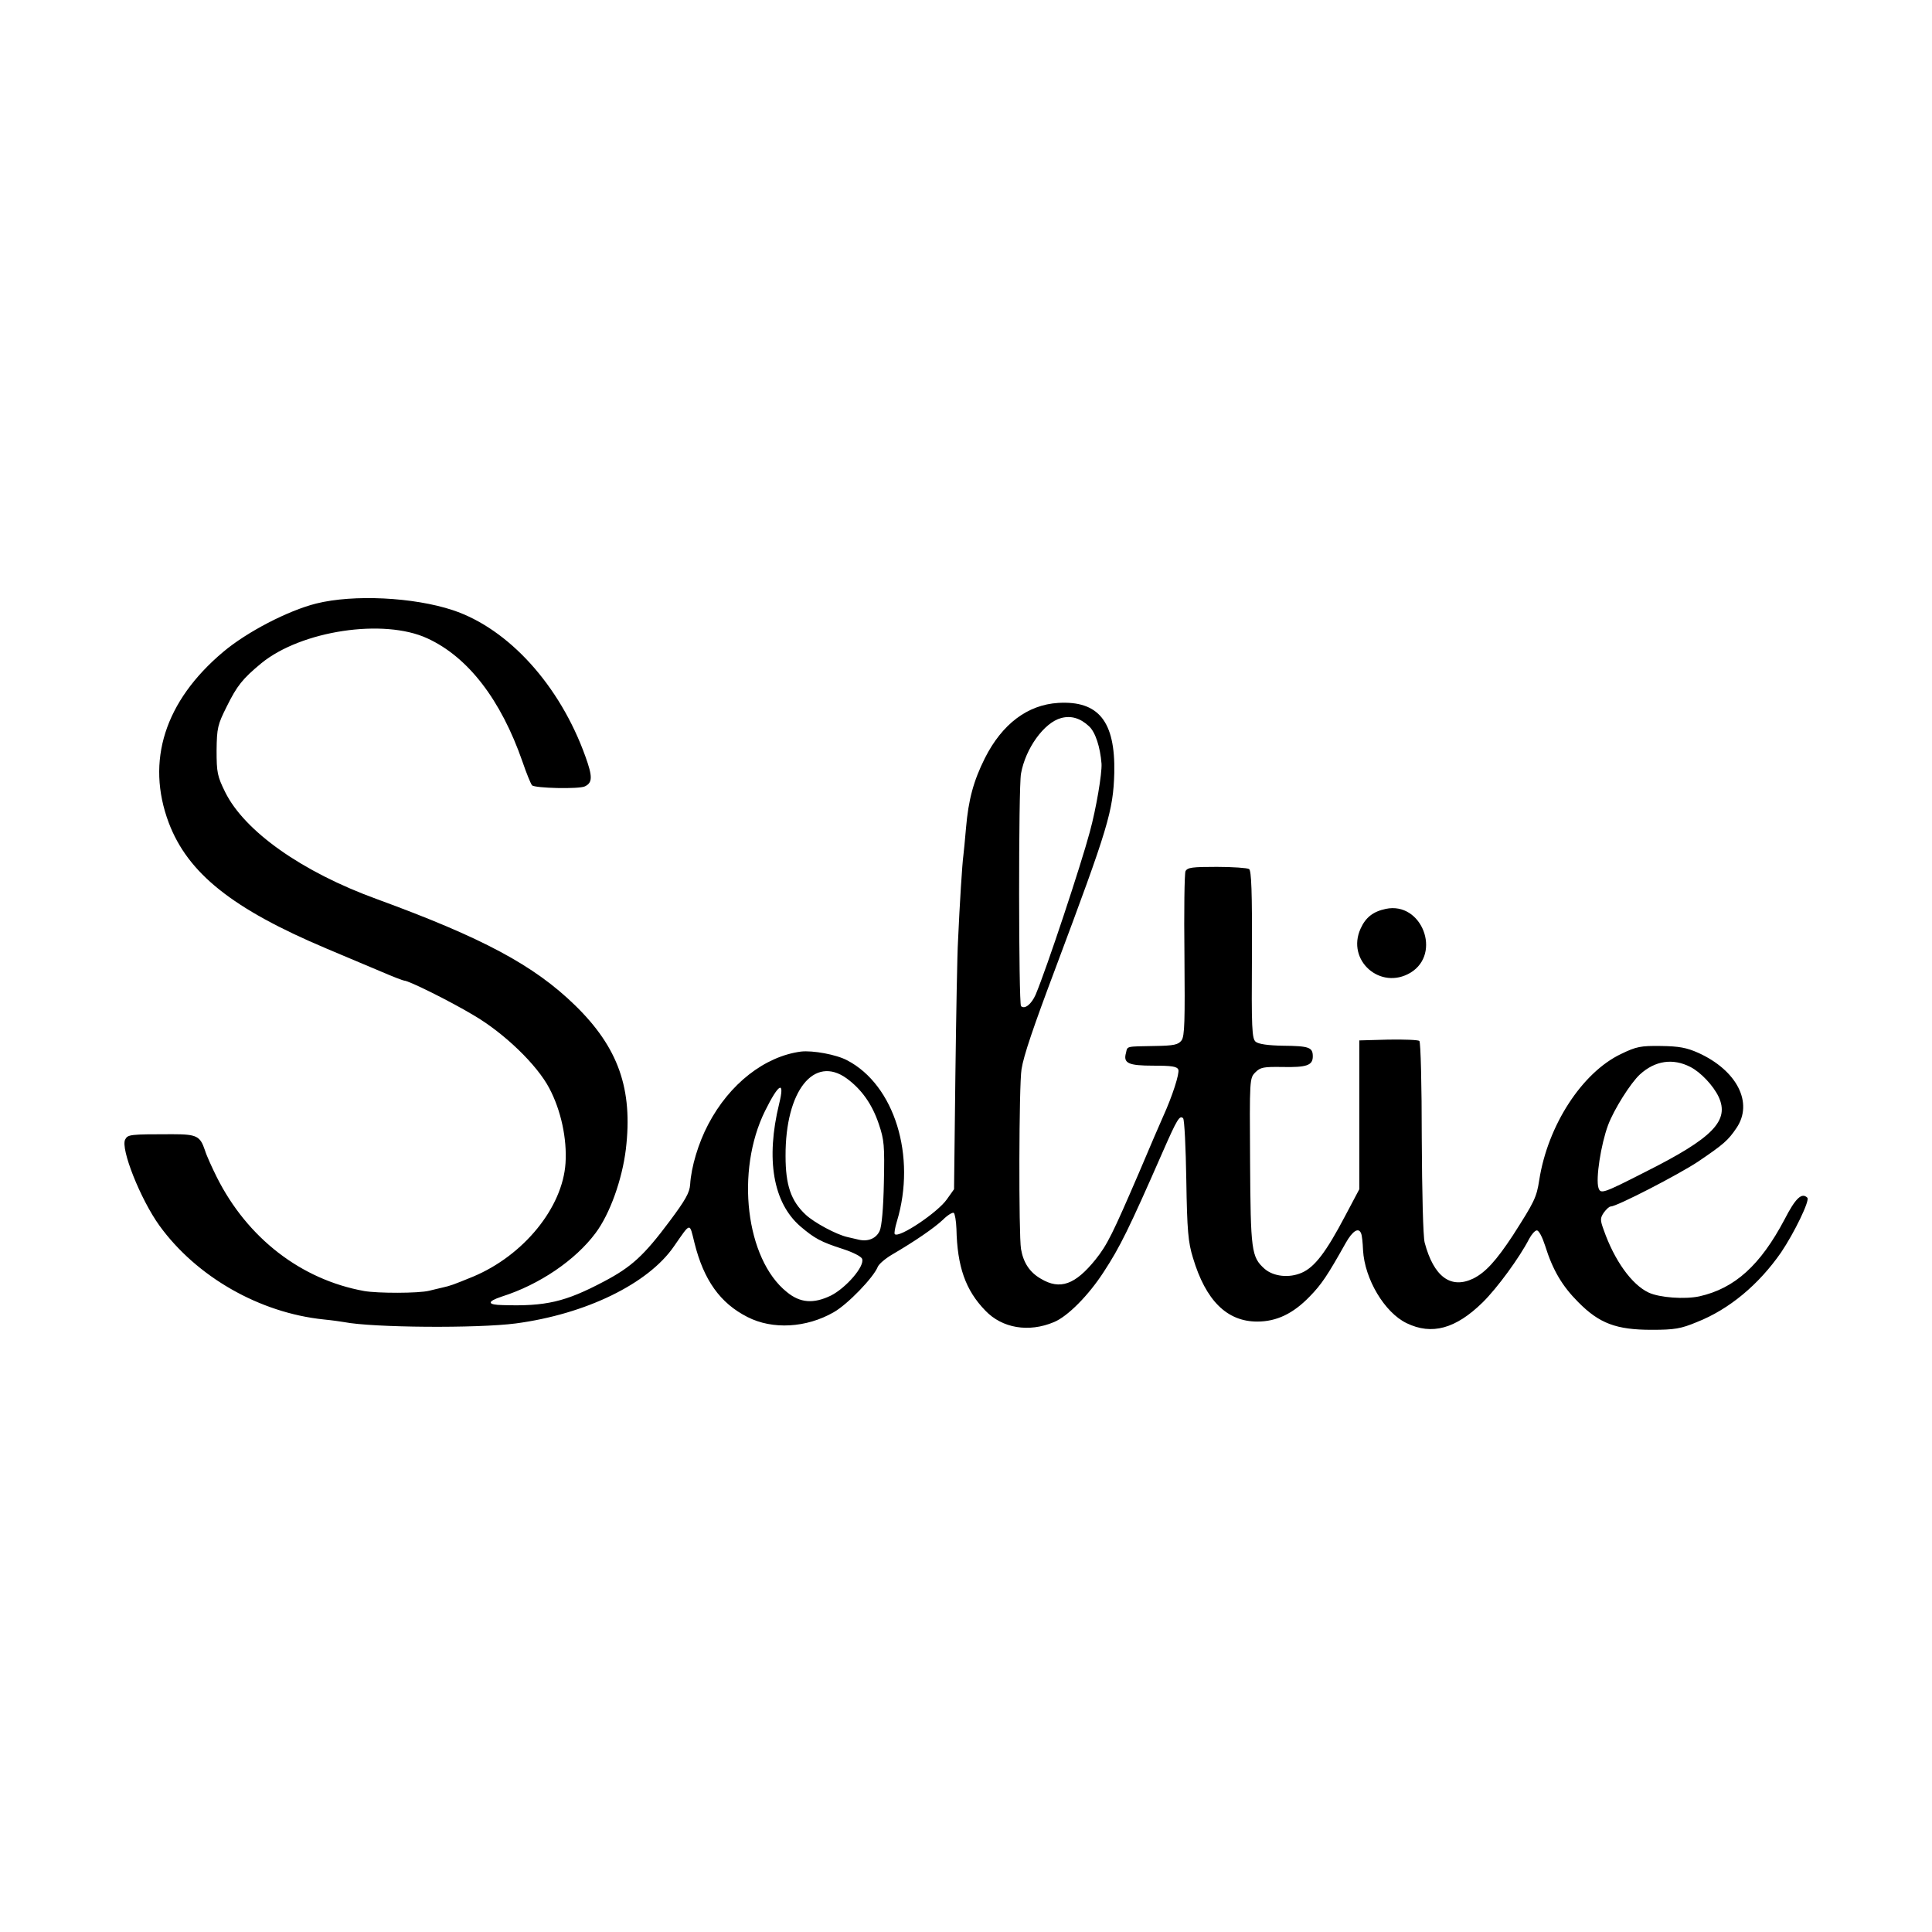 <?xml version="1.0" standalone="no"?>
<!DOCTYPE svg PUBLIC "-//W3C//DTD SVG 20010904//EN"
 "http://www.w3.org/TR/2001/REC-SVG-20010904/DTD/svg10.dtd">
<svg version="1.0" xmlns="http://www.w3.org/2000/svg"
 width="727pt" height="727pt" viewBox="0 0 727 727"
 preserveAspectRatio="xMidYMid meet">
<g transform="translate(0,727) scale(0.1,-0.1)"
fill="#000000" stroke="none">
<path d="M1190 4999 c-107 -27 -261 -107 -350 -182 -220 -185 -292 -411 -205
-643 72 -190 239 -324 595 -474 69 -29 161 -68 204 -86 44 -19 83 -34 87 -34
17 0 170 -76 259 -129 117 -68 241 -188 287 -276 44 -83 67 -190 61 -282 -11
-167 -157 -347 -348 -427 -76 -31 -84 -34 -115 -41 -16 -4 -39 -9 -50 -12 -40
-10 -194 -10 -245 -1 -237 43 -439 199 -554 428 -18 36 -39 82 -45 102 -18 53
-30 60 -123 60 -160 0 -167 -1 -177 -20 -18 -34 57 -224 129 -324 139 -192
376 -328 618 -353 31 -3 66 -8 77 -10 107 -21 501 -24 646 -5 263 35 498 149
595 290 64 92 58 91 77 14 35 -141 97 -228 200 -280 94 -48 221 -41 324 18 53
30 150 131 166 171 4 10 27 30 52 45 89 52 160 101 193 132 17 17 36 29 41 26
4 -3 9 -30 10 -60 3 -142 34 -231 109 -308 63 -66 163 -83 258 -43 51 21 130
100 188 190 60 92 93 158 221 450 54 123 64 140 77 127 5 -5 10 -110 12 -233
3 -190 7 -234 25 -292 48 -161 128 -240 242 -240 73 0 135 30 197 94 45 46 67
79 136 202 26 46 49 60 58 35 3 -7 6 -35 7 -62 6 -109 81 -235 164 -275 95
-46 185 -21 286 78 55 54 139 169 175 239 9 17 22 32 29 32 8 0 21 -26 31 -57
29 -93 65 -153 125 -213 79 -80 143 -104 276 -104 86 0 110 4 170 29 122 48
233 141 317 262 50 74 109 196 99 206 -21 21 -45 -2 -86 -82 -91 -172 -187
-259 -320 -289 -55 -12 -150 -5 -191 14 -64 30 -129 121 -169 235 -14 38 -14
45 0 66 9 12 20 23 26 23 23 0 257 121 329 169 96 65 113 80 144 126 65 95 2
217 -143 283 -45 20 -73 25 -141 26 -76 1 -92 -2 -150 -30 -147 -70 -276 -269
-308 -475 -10 -65 -18 -81 -100 -209 -62 -94 -102 -138 -148 -161 -85 -41
-149 7 -183 135 -6 22 -10 188 -11 394 0 196 -4 360 -9 365 -4 4 -57 6 -117 5
l-109 -3 0 -280 0 -280 -53 -100 c-72 -137 -115 -193 -163 -214 -47 -21 -107
-15 -141 15 -49 44 -52 68 -54 403 -2 311 -2 314 20 336 19 19 31 21 101 20
92 -2 115 6 115 40 0 34 -14 39 -112 40 -56 1 -92 6 -103 15 -14 12 -16 49
-14 328 1 235 -2 317 -11 322 -7 4 -61 8 -121 8 -92 0 -110 -2 -118 -16 -4 -9
-6 -152 -4 -317 2 -246 1 -304 -11 -320 -12 -16 -28 -20 -102 -21 -109 -2
-101 0 -107 -26 -11 -39 9 -48 103 -48 70 0 89 -3 94 -15 5 -14 -22 -99 -58
-178 -8 -17 -49 -113 -91 -212 -97 -225 -118 -269 -163 -325 -76 -94 -133
-115 -205 -72 -42 24 -66 60 -75 112 -9 54 -8 618 2 677 8 51 44 157 129 383
197 526 216 588 220 732 4 193 -59 272 -211 263 -115 -7 -211 -79 -276 -208
-43 -86 -62 -157 -71 -263 -4 -44 -8 -90 -10 -104 -4 -27 -14 -183 -20 -320
-3 -47 -7 -276 -10 -510 l-5 -425 -27 -38 c-34 -49 -180 -147 -196 -131 -3 3
1 25 8 48 74 245 -9 513 -187 606 -41 22 -130 38 -174 33 -136 -18 -269 -121
-349 -274 -37 -70 -64 -160 -68 -226 -2 -31 -18 -59 -77 -138 -97 -130 -144
-173 -249 -228 -144 -76 -217 -93 -379 -88 -59 1 -61 13 -4 32 142 45 277 137
353 239 54 72 100 201 114 315 27 227 -28 383 -191 542 -155 151 -348 254
-744 399 -284 103 -500 256 -573 404 -29 59 -32 73 -32 156 1 85 4 97 38 165
39 79 60 105 130 163 150 123 461 170 625 94 153 -70 277 -231 358 -464 15
-44 31 -83 36 -89 10 -11 177 -15 199 -4 29 14 29 37 2 112 -96 268 -289 481
-499 551 -148 49 -374 60 -514 25z m2908 -462 c24 -22 42 -78 47 -141 2 -37
-20 -168 -44 -256 -33 -124 -162 -513 -204 -613 -16 -36 -41 -56 -55 -43 -9
10 -10 823 0 875 17 95 87 192 151 209 37 10 72 0 105 -31z m2263 -1282 c39
-20 86 -70 106 -112 42 -90 -21 -155 -276 -283 -159 -81 -168 -84 -176 -60
-11 34 9 163 36 236 22 59 85 159 120 191 57 52 124 62 190 28z m-3175 -43
c56 -41 96 -97 121 -172 20 -59 22 -80 19 -220 -2 -97 -8 -165 -16 -182 -13
-28 -43 -41 -78 -33 -12 3 -31 7 -43 10 -41 9 -125 54 -157 84 -56 52 -76 112
-76 221 -1 245 107 381 230 292z m-254 -95 c-51 -209 -23 -373 80 -462 53 -45
76 -58 160 -85 37 -12 69 -28 72 -37 11 -27 -60 -109 -117 -138 -66 -32 -116
-28 -166 13 -155 124 -194 456 -82 682 52 105 75 116 53 27z"/>
<path d="M5215 3850 c-48 -10 -76 -32 -95 -74 -55 -120 75 -234 188 -166 118
72 42 268 -93 240z"/>
</g>
</svg>
